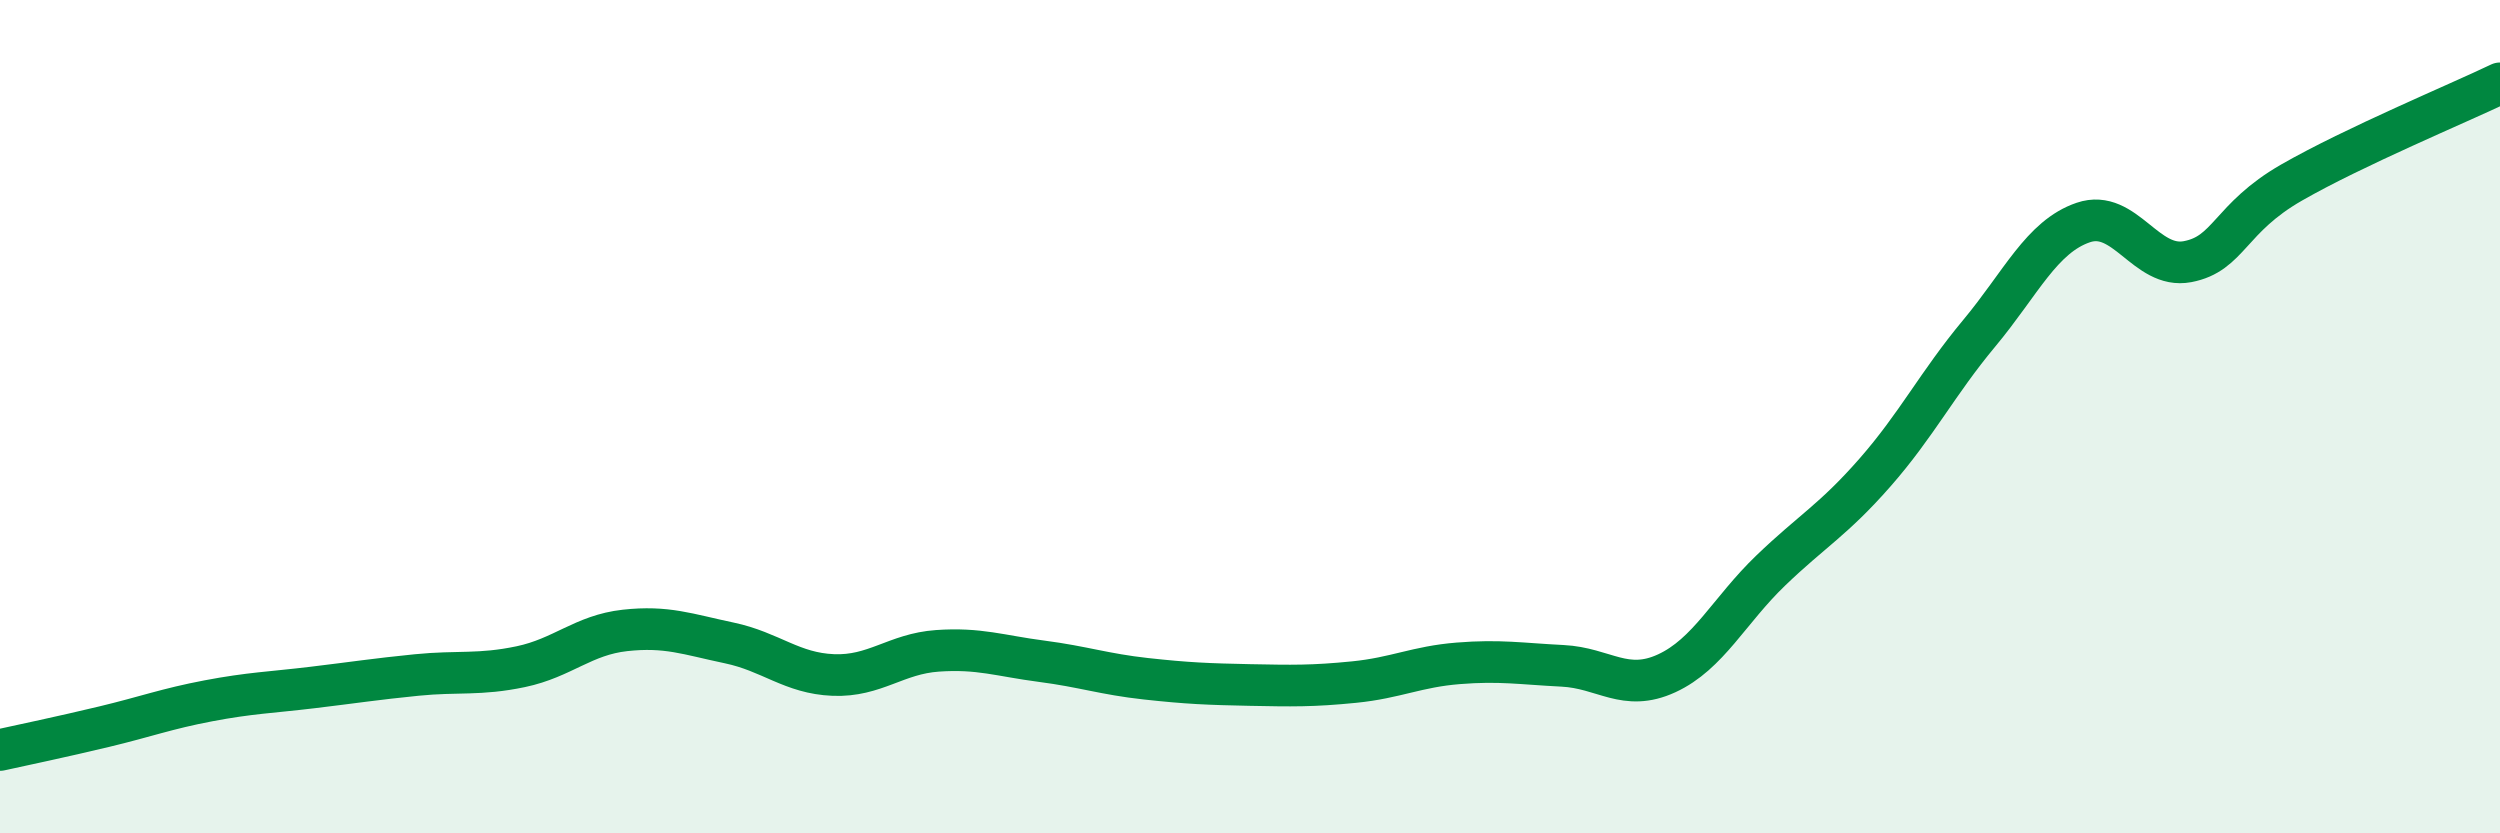 
    <svg width="60" height="20" viewBox="0 0 60 20" xmlns="http://www.w3.org/2000/svg">
      <path
        d="M 0,18 C 0.5,17.89 1.5,17.68 2.5,17.44 C 3.5,17.2 4,17.01 5,16.82 C 6,16.63 6.5,16.62 7.5,16.5 C 8.5,16.38 9,16.3 10,16.2 C 11,16.1 11.5,16.21 12.5,16 C 13.5,15.79 14,15.24 15,15.13 C 16,15.02 16.5,15.22 17.5,15.43 C 18.5,15.64 19,16.16 20,16.2 C 21,16.24 21.5,15.69 22.5,15.62 C 23.5,15.55 24,15.74 25,15.87 C 26,16 26.5,16.18 27.5,16.29 C 28.5,16.4 29,16.42 30,16.44 C 31,16.46 31.5,16.47 32.5,16.37 C 33.5,16.27 34,16 35,15.92 C 36,15.84 36.5,15.93 37.5,15.98 C 38.5,16.03 39,16.62 40,16.16 C 41,15.7 41.5,14.65 42.5,13.69 C 43.5,12.73 44,12.48 45,11.34 C 46,10.2 46.5,9.2 47.5,8 C 48.5,6.8 49,5.68 50,5.34 C 51,5 51.5,6.47 52.5,6.28 C 53.5,6.09 53.5,5.24 55,4.38 C 56.5,3.52 59,2.48 60,2L60 20L0 20Z"
        fill="#008740"
        opacity="0.1"
        stroke-linecap="round"
        stroke-linejoin="round"
      />
      <path
        d="M 0,18 C 0.5,17.89 1.5,17.68 2.5,17.44 C 3.5,17.2 4,17.01 5,16.82 C 6,16.63 6.5,16.62 7.5,16.5 C 8.5,16.38 9,16.3 10,16.2 C 11,16.1 11.5,16.21 12.5,16 C 13.5,15.79 14,15.24 15,15.13 C 16,15.02 16.5,15.22 17.5,15.43 C 18.5,15.64 19,16.16 20,16.2 C 21,16.24 21.5,15.69 22.5,15.62 C 23.5,15.55 24,15.74 25,15.87 C 26,16 26.5,16.18 27.5,16.29 C 28.5,16.4 29,16.42 30,16.44 C 31,16.46 31.5,16.47 32.5,16.37 C 33.5,16.27 34,16 35,15.92 C 36,15.84 36.5,15.93 37.5,15.98 C 38.5,16.03 39,16.62 40,16.16 C 41,15.7 41.5,14.65 42.5,13.69 C 43.5,12.73 44,12.48 45,11.34 C 46,10.2 46.5,9.2 47.5,8 C 48.5,6.8 49,5.68 50,5.34 C 51,5 51.5,6.47 52.5,6.28 C 53.5,6.09 53.5,5.24 55,4.38 C 56.5,3.52 59,2.48 60,2"
        stroke="#008740"
        stroke-width="1"
        fill="none"
        stroke-linecap="round"
        stroke-linejoin="round"
      />
    </svg>
  